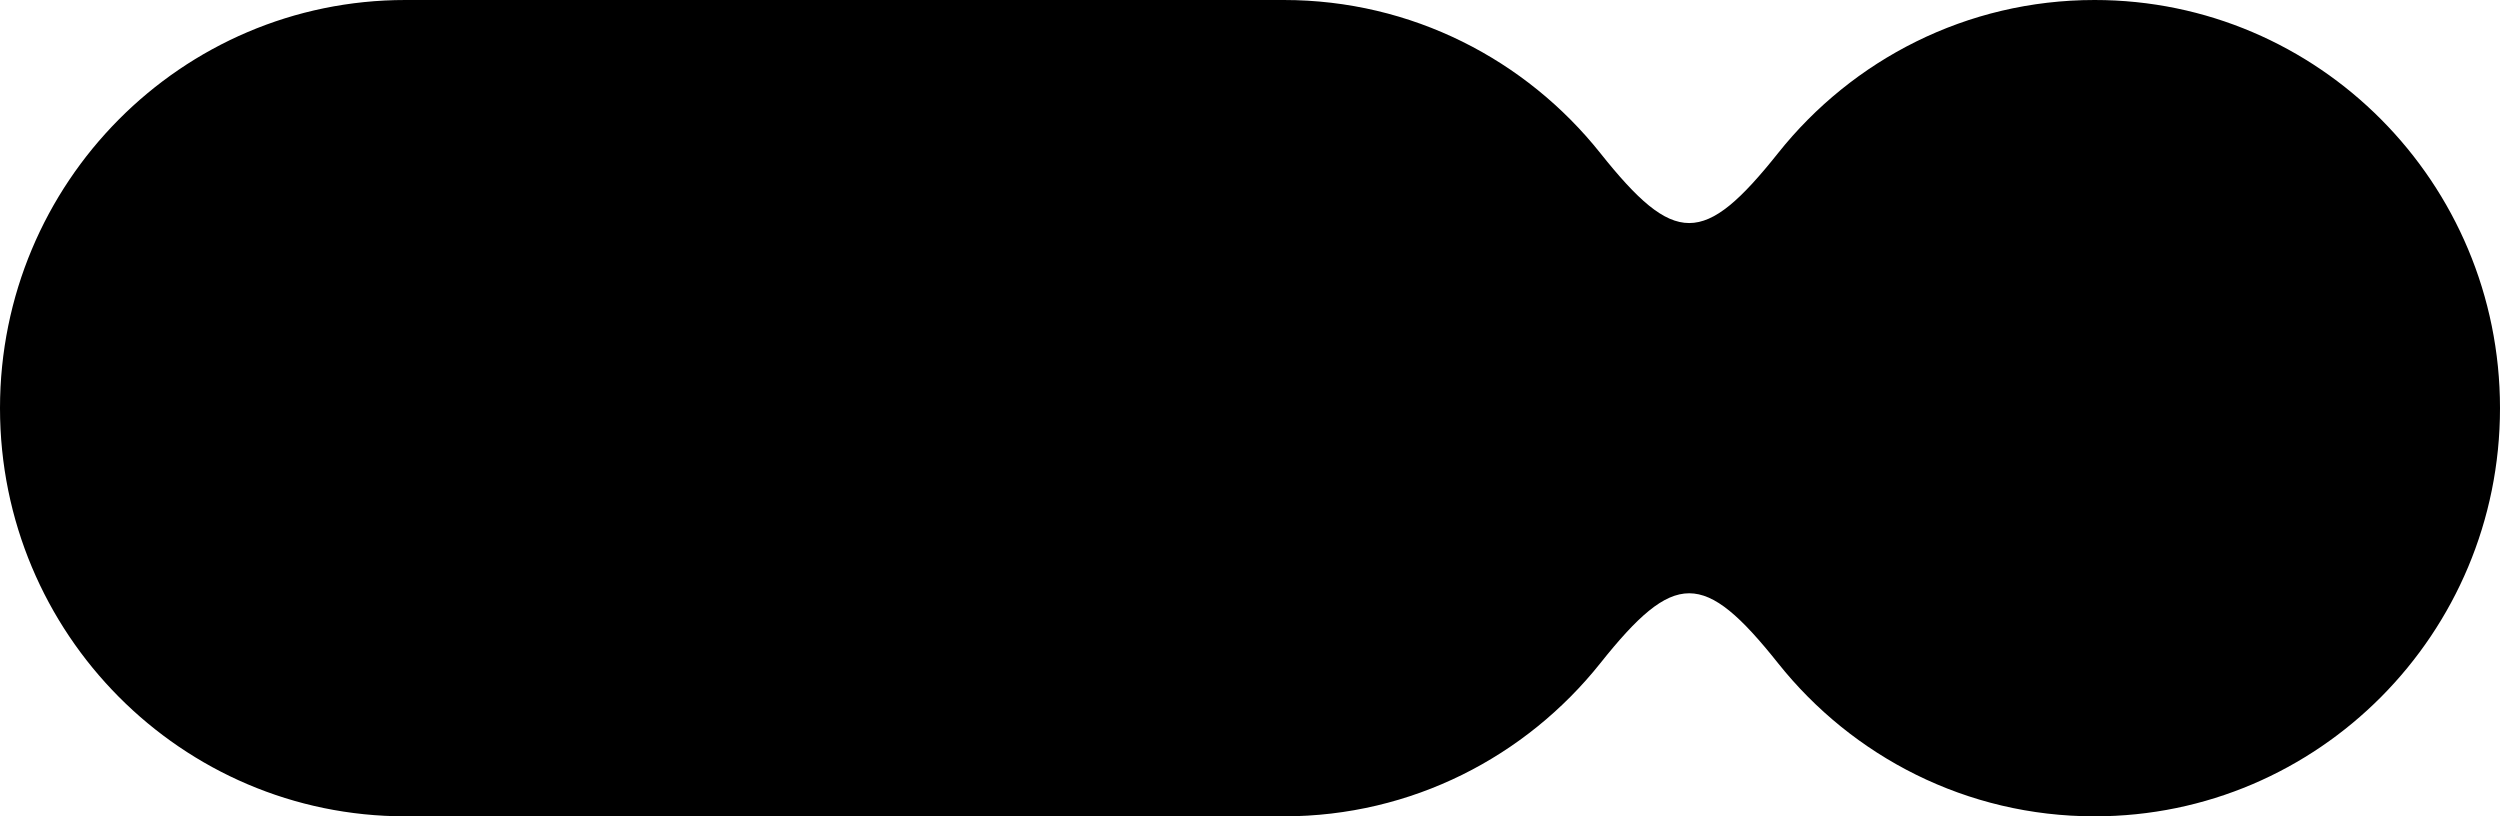 <?xml version="1.0" encoding="UTF-8"?> <svg xmlns="http://www.w3.org/2000/svg" width="147" height="48" viewBox="0 0 147 48" fill="none"><path d="M23.838 0C10.673 0 0 10.745 0 24C0 37.255 10.673 48 23.838 48H75.487C83.014 48 89.727 44.487 94.096 39C98.465 33.513 100.184 33.513 104.553 39C108.921 44.487 115.634 48 123.162 48C136.327 48 147 37.255 147 24C147 10.745 136.327 0 123.162 0C115.634 0 108.921 3.513 104.553 9C100.184 14.487 98.465 14.487 94.096 9C89.727 3.513 83.014 0 75.487 0H23.838Z" fill="#4A7AEB" style="fill:#4A7AEB;fill:color(display-p3 0.289 0.478 0.922);fill-opacity:1;"></path><path d="M121 29L127 24L121 19" stroke="#FEFEFE" style="stroke:#FEFEFE;stroke:color(display-p3 0.996 0.996 0.996);stroke-opacity:1;" stroke-width="2" stroke-linecap="round" stroke-linejoin="round"></path></svg> 